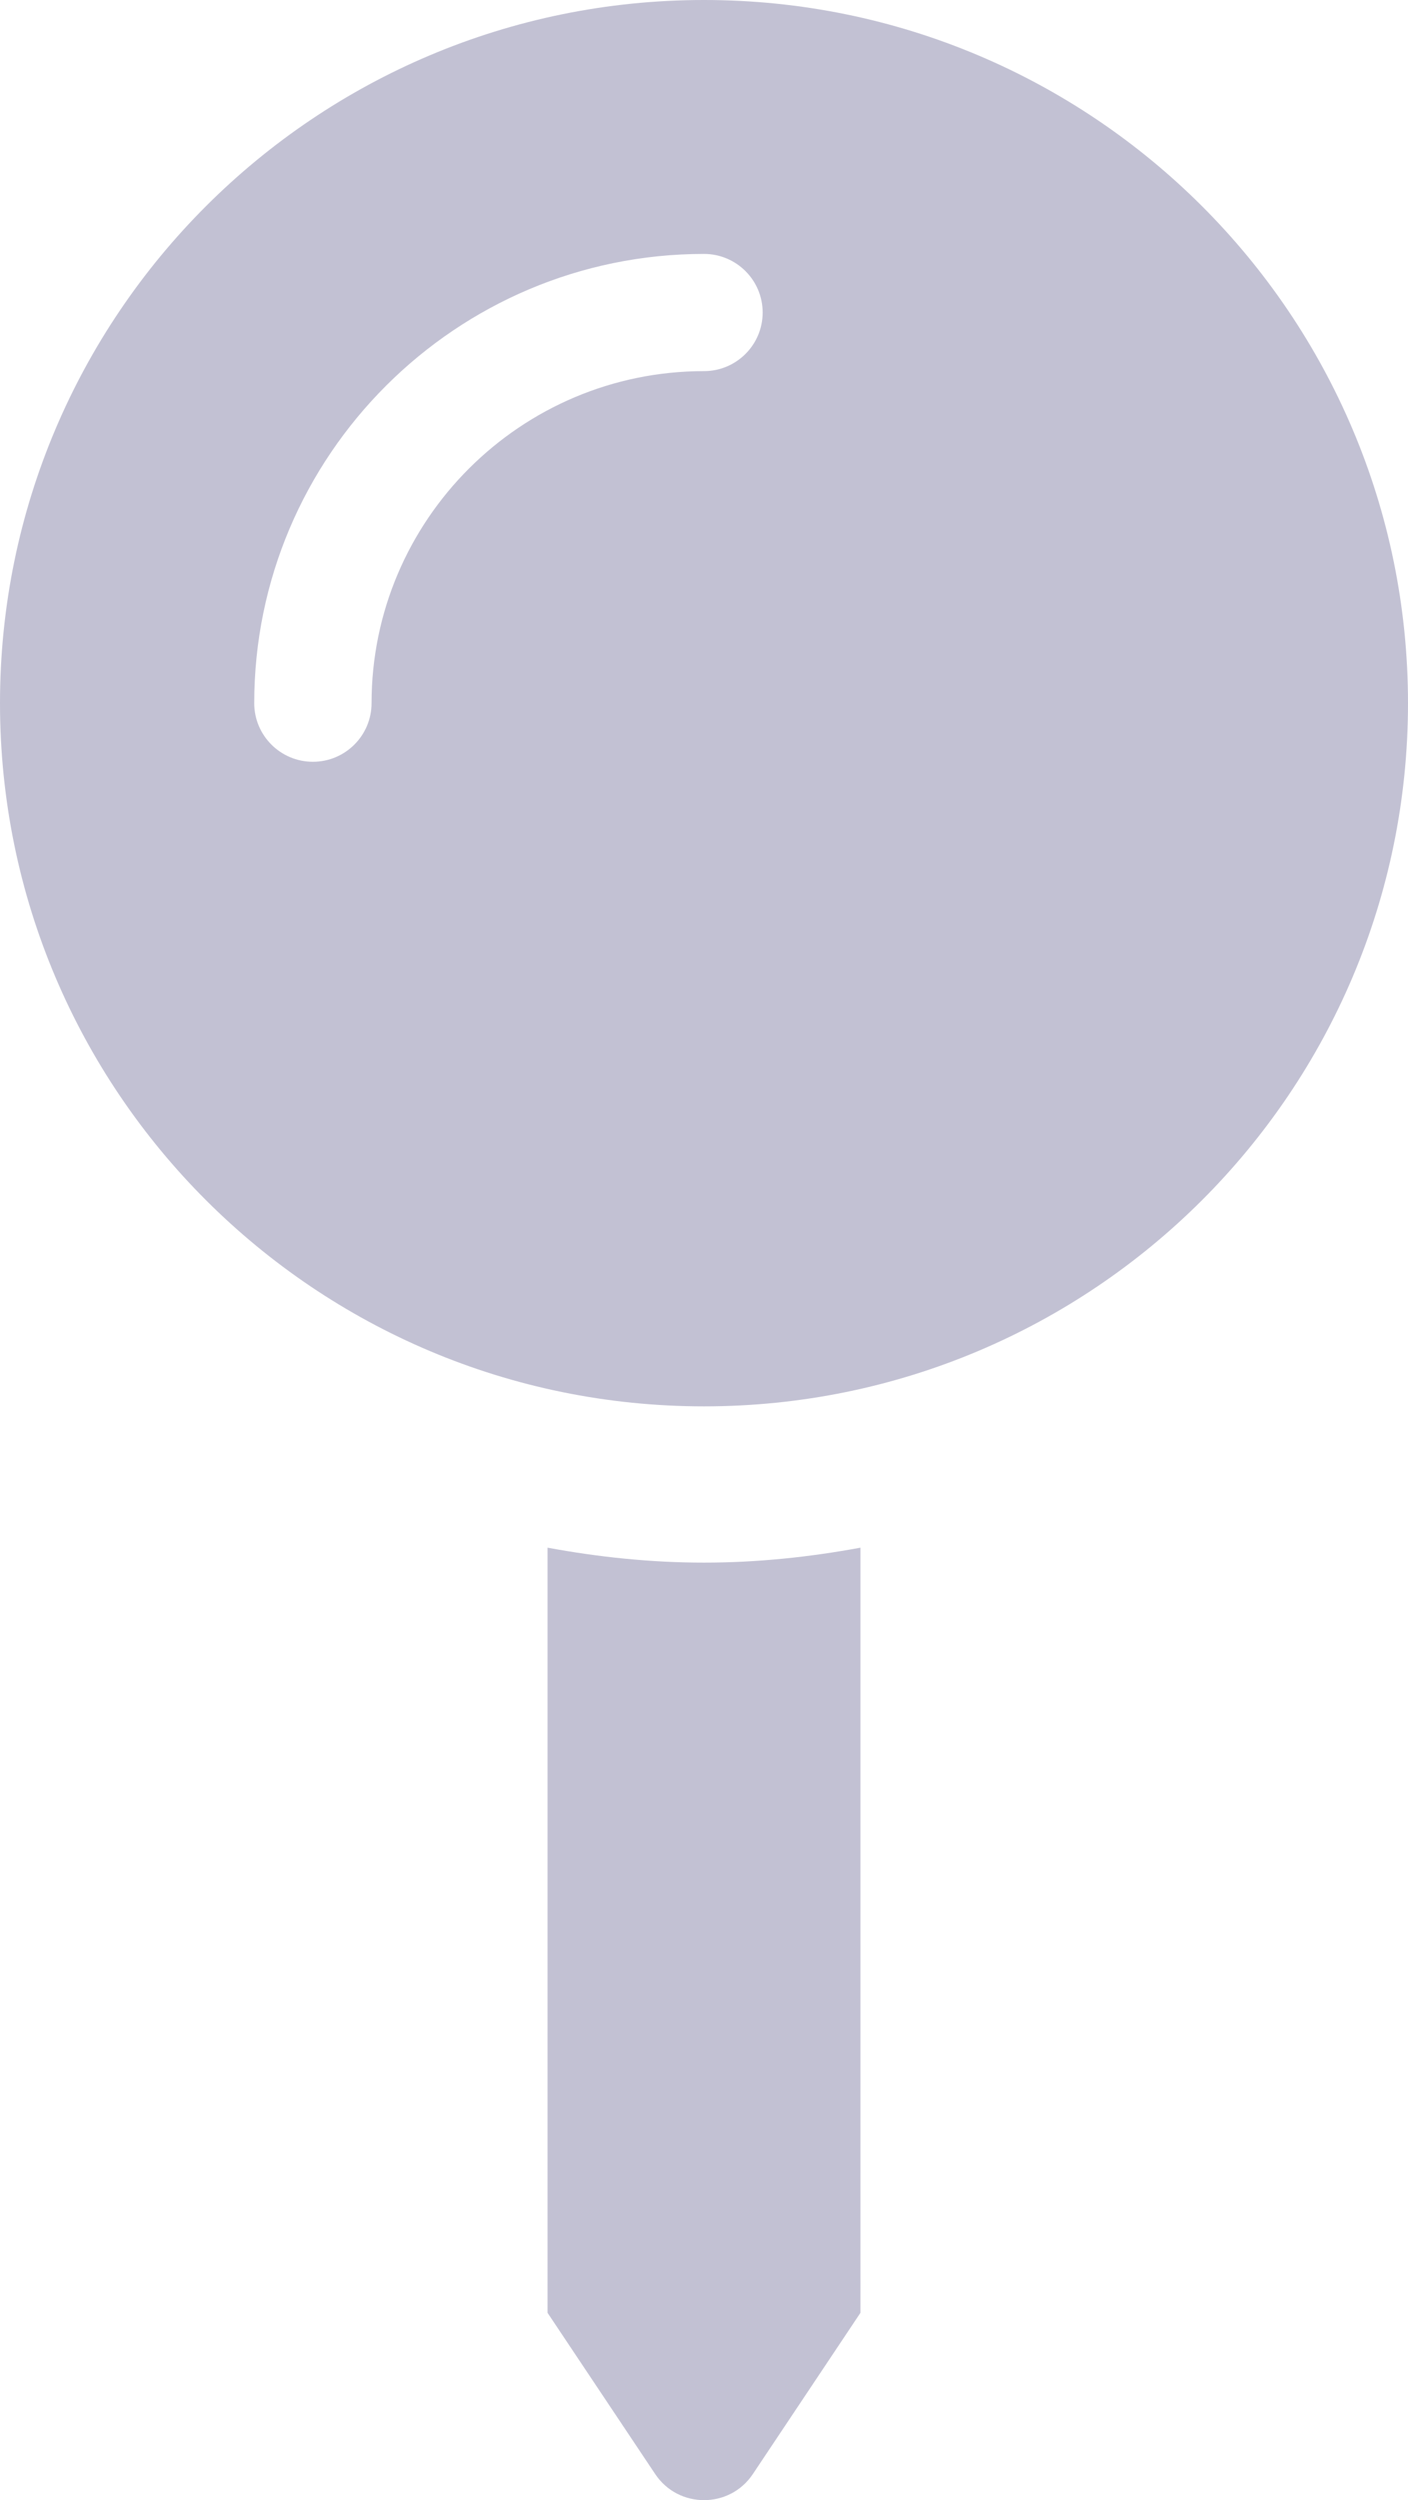 <svg width="102" height="181" viewBox="0 0 102 181" fill="none" xmlns="http://www.w3.org/2000/svg">
<path d="M39.667 112.045V167.439L47.465 179.112C49.148 181.629 52.856 181.629 54.538 179.112L62.333 167.439V112.045C58.654 112.724 54.875 113.127 51 113.127C47.125 113.127 43.346 112.724 39.667 112.045ZM51 0C22.833 0 0 22.792 0 50.907C0 79.023 22.833 101.814 51 101.814C79.167 101.814 102 79.023 102 50.907C102 22.792 79.167 0 51 0ZM51 26.868C37.719 26.868 26.917 37.65 26.917 50.907C26.917 53.248 25.011 55.15 22.667 55.15C20.322 55.15 18.417 53.248 18.417 50.907C18.417 32.973 33.037 18.383 51 18.383C53.345 18.383 55.25 20.285 55.25 22.625C55.25 24.966 53.345 26.868 51 26.868Z" fill="#C2C1D3"/>
</svg>
